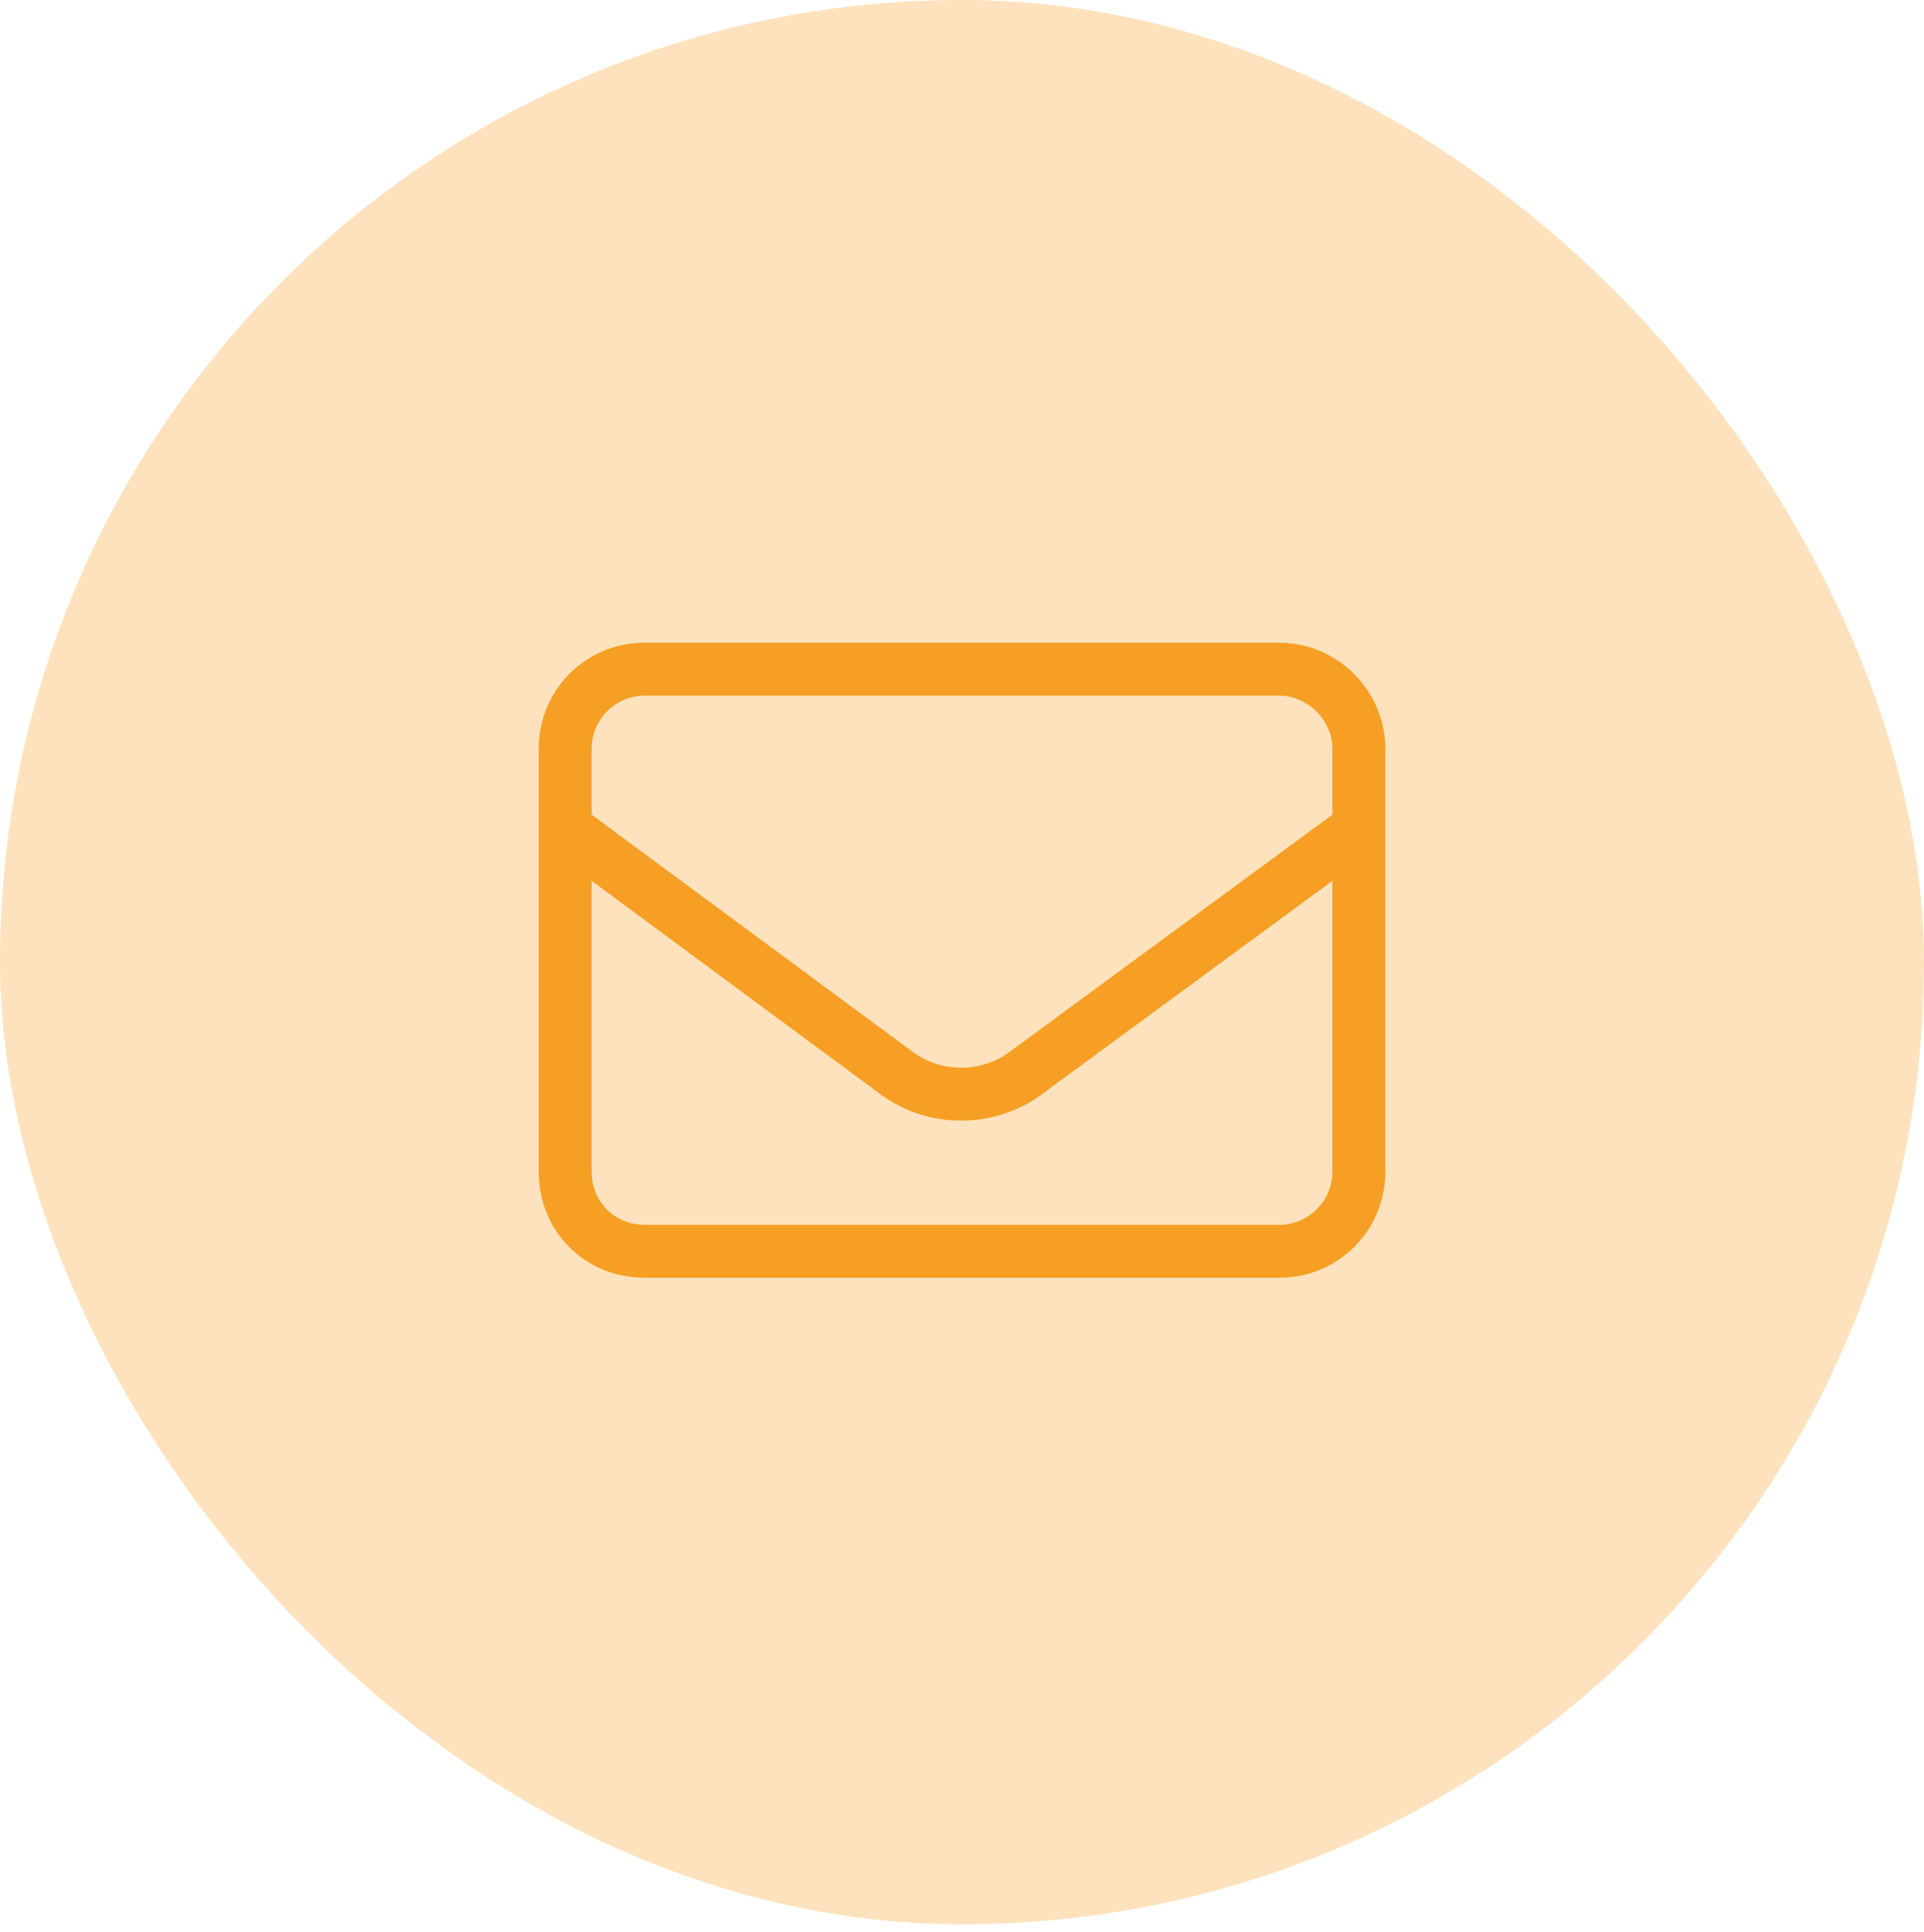<svg width="250" height="251" viewBox="0 0 250 251" fill="none" xmlns="http://www.w3.org/2000/svg">
<rect opacity="0.3" width="250" height="250" rx="125" fill="#F69F24"/>
<path d="M83.75 90.375C79.883 90.375 76.875 93.598 76.875 97.25V105.844L118.77 136.781C122.422 139.359 127.363 139.359 131.016 136.781L173.125 105.844V97.25C173.125 93.598 169.902 90.375 166.25 90.375H83.75ZM76.875 114.438V152.25C76.875 156.117 79.883 159.125 83.75 159.125H166.25C169.902 159.125 173.125 156.117 173.125 152.25V114.438L135.098 142.367C129.082 146.664 120.703 146.664 114.688 142.367L76.875 114.438ZM70 97.25C70 89.731 76.016 83.5 83.75 83.5H166.25C173.77 83.5 180 89.731 180 97.25V152.25C180 159.984 173.77 166 166.25 166H83.75C76.016 166 70 159.984 70 152.25V97.25Z" fill="#F69F24"/>
</svg>
